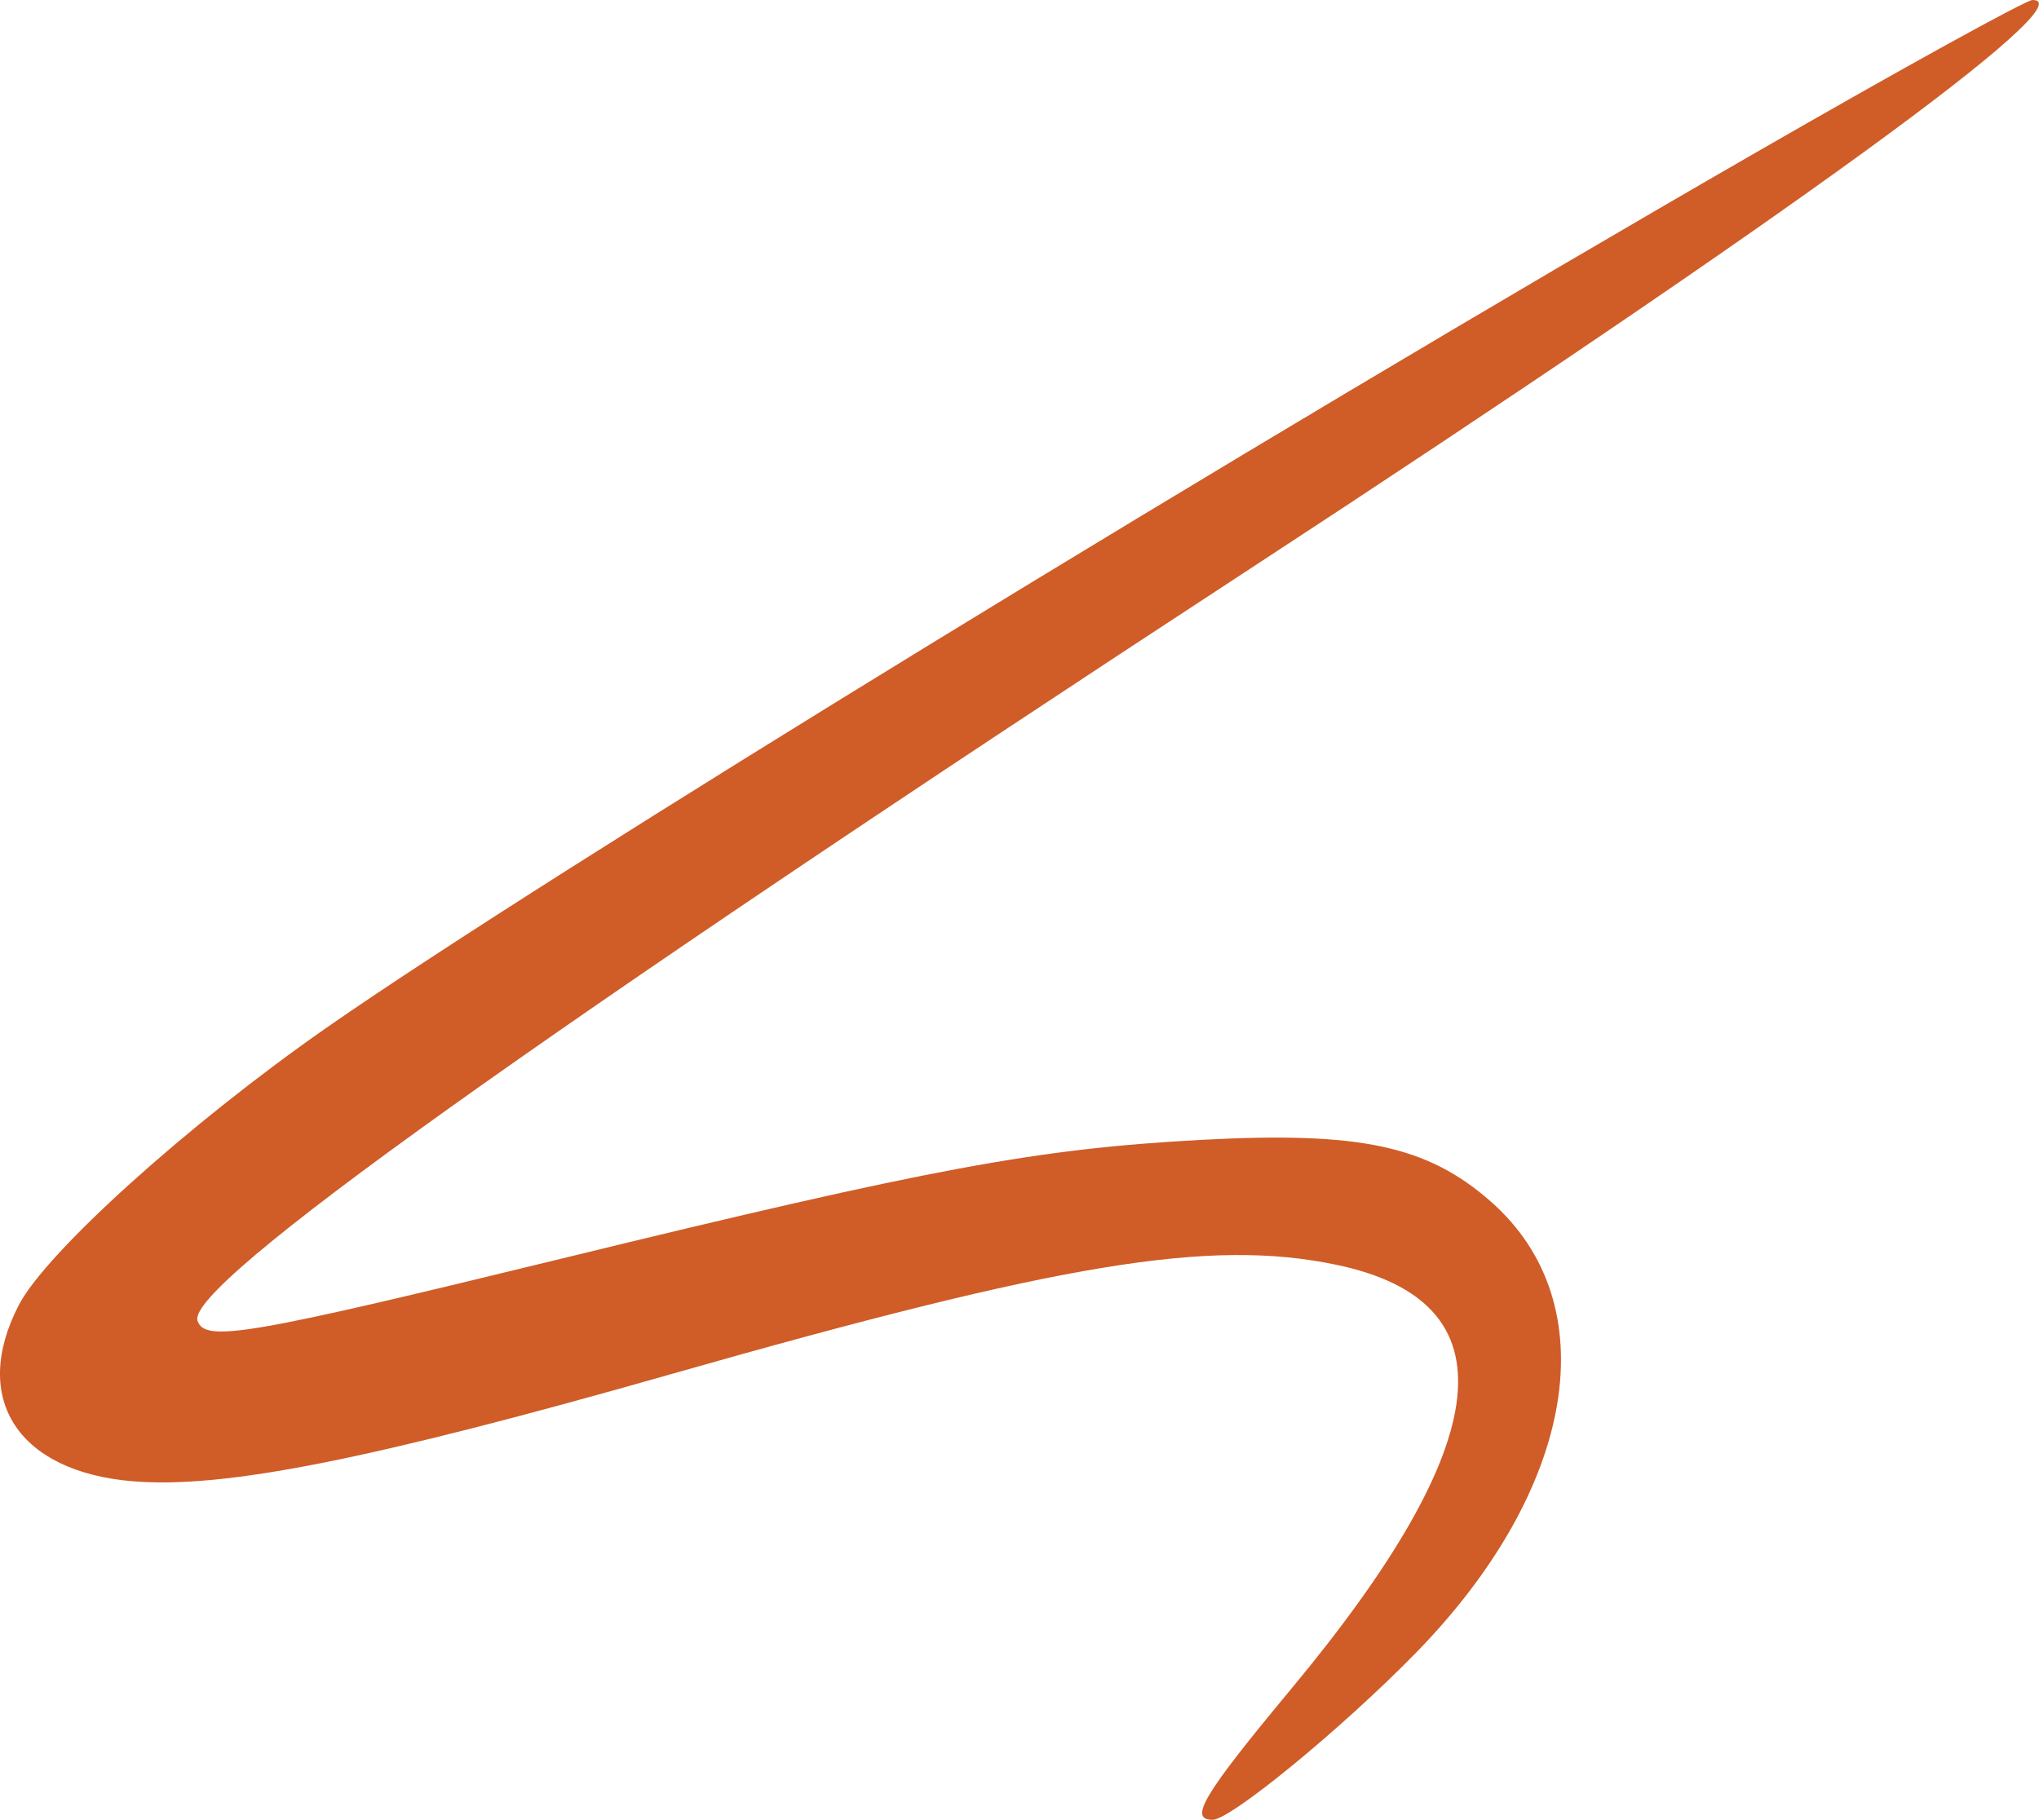 <?xml version="1.0" encoding="UTF-8"?> <svg xmlns="http://www.w3.org/2000/svg" width="224" height="200" viewBox="0 0 224 200" fill="none"><path fill-rule="evenodd" clip-rule="evenodd" d="M192.906 16.755C137.145 48.876 59.768 96.268 35.823 112.962C20.698 123.509 5.063 137.609 2.062 143.413C-3.244 153.674 1.958 161.719 14.575 162.765C24.644 163.6 40.714 160.4 73.775 150.979C116.678 138.753 132.874 136.086 146.745 138.965C166.168 142.997 164.554 158.272 141.814 185.626C132.202 197.191 130.538 199.963 133.213 199.963C135.201 199.963 147.409 189.941 155.513 181.655C173.195 163.577 176.572 143.265 163.764 132.019C156.777 125.883 149.382 124.314 131.922 125.255C113.911 126.228 102.342 128.377 61.72 138.294C27.099 146.749 22.51 147.531 21.7 145.125C20.397 141.256 58.316 114.159 137.269 62.537C196.376 23.891 229.282 -0.03 223.29 2.77782e-05C222.57 0.003 208.897 7.542 192.906 16.755Z" fill="#D05C27"></path></svg> 